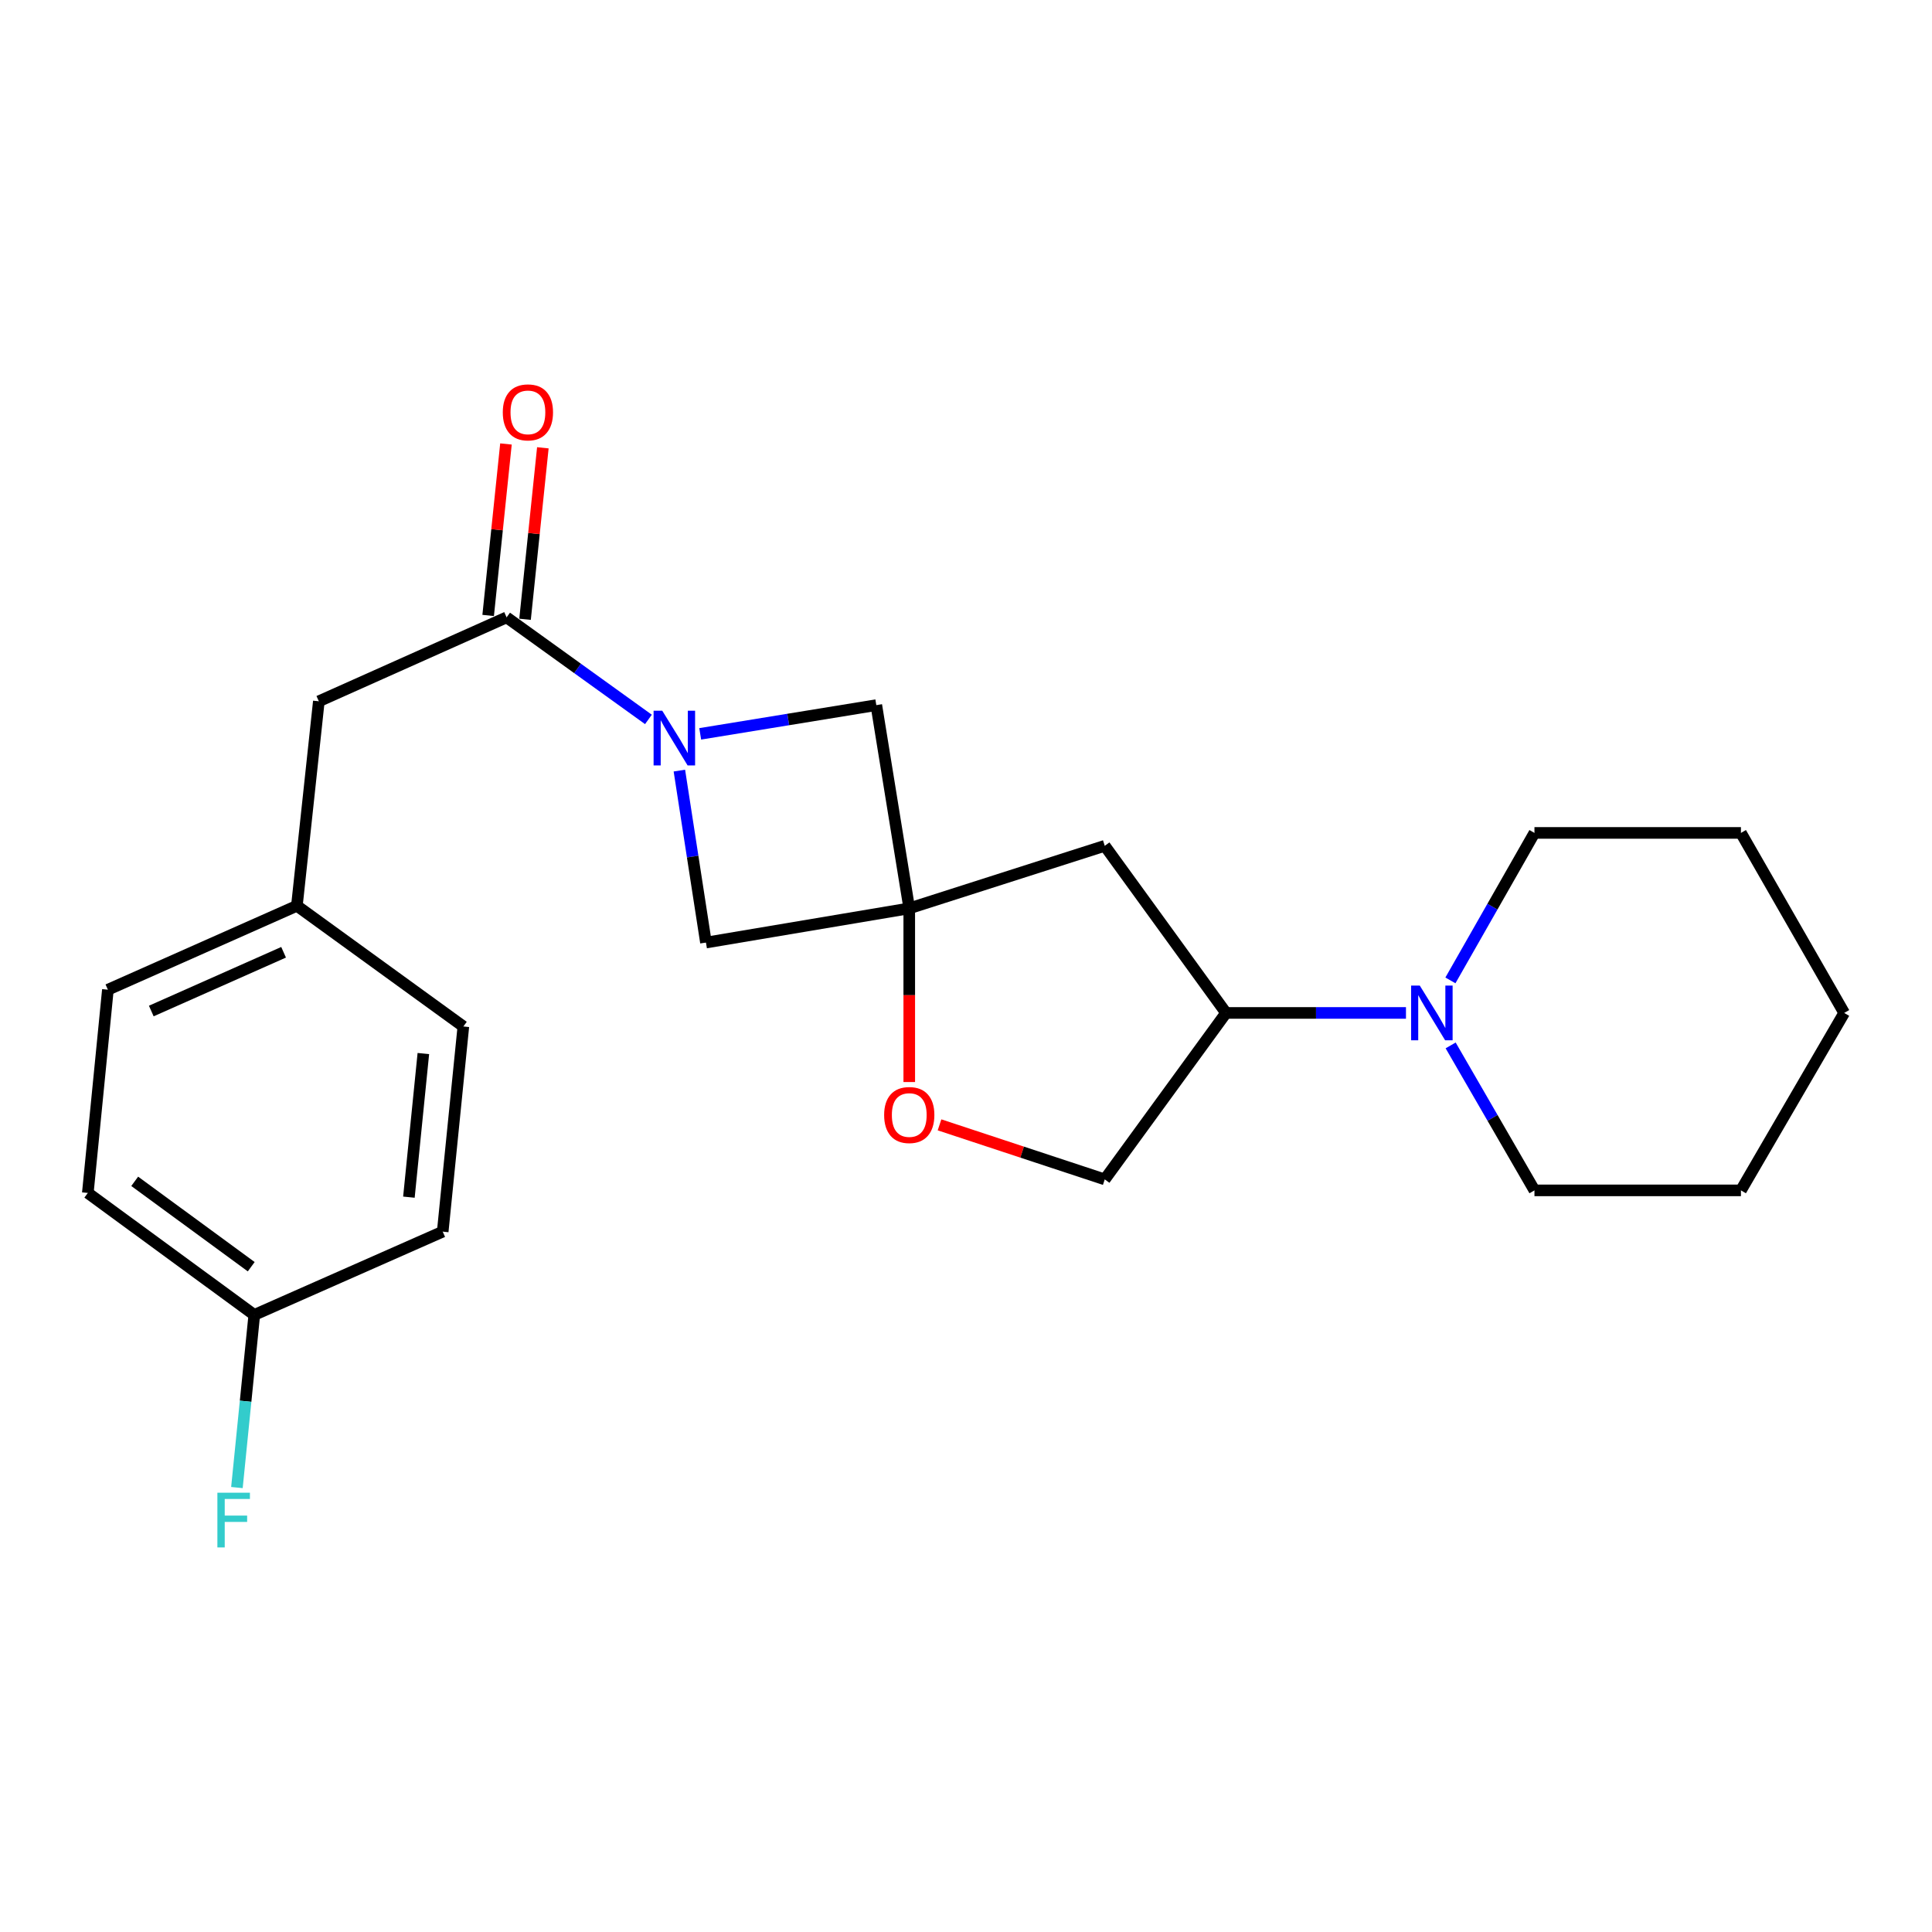 <?xml version='1.0' encoding='iso-8859-1'?>
<svg version='1.1' baseProfile='full'
              xmlns='http://www.w3.org/2000/svg'
                      xmlns:rdkit='http://www.rdkit.org/xml'
                      xmlns:xlink='http://www.w3.org/1999/xlink'
                  xml:space='preserve'
width='1000px' height='1000px' viewBox='0 0 1000 1000'>
<!-- END OF HEADER -->
<rect style='opacity:1.0;fill:#FFFFFF;stroke:none' width='1000' height='1000' x='0' y='0'> </rect>
<path class='bond-1' d='M 335.625,372.371 L 298.921,345.96' style='fill:none;fill-rule:evenodd;stroke:#0000FF;stroke-width:6px;stroke-linecap:butt;stroke-linejoin:miter;stroke-opacity:1' />
<path class='bond-1' d='M 298.921,345.96 L 262.217,319.549' style='fill:none;fill-rule:evenodd;stroke:#000000;stroke-width:6px;stroke-linecap:butt;stroke-linejoin:miter;stroke-opacity:1' />
<path class='bond-5' d='M 362.427,379.84 L 408.002,372.405' style='fill:none;fill-rule:evenodd;stroke:#0000FF;stroke-width:6px;stroke-linecap:butt;stroke-linejoin:miter;stroke-opacity:1' />
<path class='bond-5' d='M 408.002,372.405 L 453.576,364.971' style='fill:none;fill-rule:evenodd;stroke:#000000;stroke-width:6px;stroke-linecap:butt;stroke-linejoin:miter;stroke-opacity:1' />
<path class='bond-6' d='M 351.642,398.861 L 358.521,443.367' style='fill:none;fill-rule:evenodd;stroke:#0000FF;stroke-width:6px;stroke-linecap:butt;stroke-linejoin:miter;stroke-opacity:1' />
<path class='bond-6' d='M 358.521,443.367 L 365.399,487.872' style='fill:none;fill-rule:evenodd;stroke:#000000;stroke-width:6px;stroke-linecap:butt;stroke-linejoin:miter;stroke-opacity:1' />
<path class='bond-0' d='M 470.629,470.169 L 365.399,487.872' style='fill:none;fill-rule:evenodd;stroke:#000000;stroke-width:6px;stroke-linecap:butt;stroke-linejoin:miter;stroke-opacity:1' />
<path class='bond-3' d='M 470.629,470.169 L 470.629,515.114' style='fill:none;fill-rule:evenodd;stroke:#000000;stroke-width:6px;stroke-linecap:butt;stroke-linejoin:miter;stroke-opacity:1' />
<path class='bond-3' d='M 470.629,515.114 L 470.629,560.059' style='fill:none;fill-rule:evenodd;stroke:#FF0000;stroke-width:6px;stroke-linecap:butt;stroke-linejoin:miter;stroke-opacity:1' />
<path class='bond-4' d='M 470.629,470.169 L 571.817,437.79' style='fill:none;fill-rule:evenodd;stroke:#000000;stroke-width:6px;stroke-linecap:butt;stroke-linejoin:miter;stroke-opacity:1' />
<path class='bond-23' d='M 470.629,470.169 L 453.576,364.971' style='fill:none;fill-rule:evenodd;stroke:#000000;stroke-width:6px;stroke-linecap:butt;stroke-linejoin:miter;stroke-opacity:1' />
<path class='bond-8' d='M 262.217,319.549 L 165.029,362.987' style='fill:none;fill-rule:evenodd;stroke:#000000;stroke-width:6px;stroke-linecap:butt;stroke-linejoin:miter;stroke-opacity:1' />
<path class='bond-9' d='M 271.764,320.541 L 276.373,276.16' style='fill:none;fill-rule:evenodd;stroke:#000000;stroke-width:6px;stroke-linecap:butt;stroke-linejoin:miter;stroke-opacity:1' />
<path class='bond-9' d='M 276.373,276.16 L 280.982,231.78' style='fill:none;fill-rule:evenodd;stroke:#FF0000;stroke-width:6px;stroke-linecap:butt;stroke-linejoin:miter;stroke-opacity:1' />
<path class='bond-9' d='M 252.67,318.558 L 257.279,274.178' style='fill:none;fill-rule:evenodd;stroke:#000000;stroke-width:6px;stroke-linecap:butt;stroke-linejoin:miter;stroke-opacity:1' />
<path class='bond-9' d='M 257.279,274.178 L 261.888,229.797' style='fill:none;fill-rule:evenodd;stroke:#FF0000;stroke-width:6px;stroke-linecap:butt;stroke-linejoin:miter;stroke-opacity:1' />
<path class='bond-2' d='M 727.728,524.293 L 681.165,524.293' style='fill:none;fill-rule:evenodd;stroke:#0000FF;stroke-width:6px;stroke-linecap:butt;stroke-linejoin:miter;stroke-opacity:1' />
<path class='bond-2' d='M 681.165,524.293 L 634.601,524.293' style='fill:none;fill-rule:evenodd;stroke:#000000;stroke-width:6px;stroke-linecap:butt;stroke-linejoin:miter;stroke-opacity:1' />
<path class='bond-18' d='M 750.852,541.105 L 772.542,578.621' style='fill:none;fill-rule:evenodd;stroke:#0000FF;stroke-width:6px;stroke-linecap:butt;stroke-linejoin:miter;stroke-opacity:1' />
<path class='bond-18' d='M 772.542,578.621 L 794.232,616.138' style='fill:none;fill-rule:evenodd;stroke:#000000;stroke-width:6px;stroke-linecap:butt;stroke-linejoin:miter;stroke-opacity:1' />
<path class='bond-19' d='M 750.729,507.451 L 772.48,469.283' style='fill:none;fill-rule:evenodd;stroke:#0000FF;stroke-width:6px;stroke-linecap:butt;stroke-linejoin:miter;stroke-opacity:1' />
<path class='bond-19' d='M 772.48,469.283 L 794.232,431.114' style='fill:none;fill-rule:evenodd;stroke:#000000;stroke-width:6px;stroke-linecap:butt;stroke-linejoin:miter;stroke-opacity:1' />
<path class='bond-10' d='M 486.293,582.222 L 529.055,596.338' style='fill:none;fill-rule:evenodd;stroke:#FF0000;stroke-width:6px;stroke-linecap:butt;stroke-linejoin:miter;stroke-opacity:1' />
<path class='bond-10' d='M 529.055,596.338 L 571.817,610.454' style='fill:none;fill-rule:evenodd;stroke:#000000;stroke-width:6px;stroke-linecap:butt;stroke-linejoin:miter;stroke-opacity:1' />
<path class='bond-7' d='M 571.817,437.79 L 634.601,524.293' style='fill:none;fill-rule:evenodd;stroke:#000000;stroke-width:6px;stroke-linecap:butt;stroke-linejoin:miter;stroke-opacity:1' />
<path class='bond-24' d='M 634.601,524.293 L 571.817,610.454' style='fill:none;fill-rule:evenodd;stroke:#000000;stroke-width:6px;stroke-linecap:butt;stroke-linejoin:miter;stroke-opacity:1' />
<path class='bond-11' d='M 165.029,362.987 L 153.671,468.835' style='fill:none;fill-rule:evenodd;stroke:#000000;stroke-width:6px;stroke-linecap:butt;stroke-linejoin:miter;stroke-opacity:1' />
<path class='bond-14' d='M 153.671,468.835 L 239.832,531.31' style='fill:none;fill-rule:evenodd;stroke:#000000;stroke-width:6px;stroke-linecap:butt;stroke-linejoin:miter;stroke-opacity:1' />
<path class='bond-15' d='M 153.671,468.835 L 55.842,512.273' style='fill:none;fill-rule:evenodd;stroke:#000000;stroke-width:6px;stroke-linecap:butt;stroke-linejoin:miter;stroke-opacity:1' />
<path class='bond-15' d='M 146.787,492.896 L 78.307,523.303' style='fill:none;fill-rule:evenodd;stroke:#000000;stroke-width:6px;stroke-linecap:butt;stroke-linejoin:miter;stroke-opacity:1' />
<path class='bond-12' d='M 131.616,680.596 L 45.455,617.471' style='fill:none;fill-rule:evenodd;stroke:#000000;stroke-width:6px;stroke-linecap:butt;stroke-linejoin:miter;stroke-opacity:1' />
<path class='bond-12' d='M 130.037,655.642 L 69.724,611.454' style='fill:none;fill-rule:evenodd;stroke:#000000;stroke-width:6px;stroke-linecap:butt;stroke-linejoin:miter;stroke-opacity:1' />
<path class='bond-13' d='M 131.616,680.596 L 127.124,725.277' style='fill:none;fill-rule:evenodd;stroke:#000000;stroke-width:6px;stroke-linecap:butt;stroke-linejoin:miter;stroke-opacity:1' />
<path class='bond-13' d='M 127.124,725.277 L 122.632,769.958' style='fill:none;fill-rule:evenodd;stroke:#33CCCC;stroke-width:6px;stroke-linecap:butt;stroke-linejoin:miter;stroke-opacity:1' />
<path class='bond-25' d='M 131.616,680.596 L 229.145,637.5' style='fill:none;fill-rule:evenodd;stroke:#000000;stroke-width:6px;stroke-linecap:butt;stroke-linejoin:miter;stroke-opacity:1' />
<path class='bond-16' d='M 239.832,531.31 L 229.145,637.5' style='fill:none;fill-rule:evenodd;stroke:#000000;stroke-width:6px;stroke-linecap:butt;stroke-linejoin:miter;stroke-opacity:1' />
<path class='bond-16' d='M 219.128,545.316 L 211.648,619.649' style='fill:none;fill-rule:evenodd;stroke:#000000;stroke-width:6px;stroke-linecap:butt;stroke-linejoin:miter;stroke-opacity:1' />
<path class='bond-17' d='M 55.842,512.273 L 45.455,617.471' style='fill:none;fill-rule:evenodd;stroke:#000000;stroke-width:6px;stroke-linecap:butt;stroke-linejoin:miter;stroke-opacity:1' />
<path class='bond-21' d='M 794.232,616.138 L 901.104,616.138' style='fill:none;fill-rule:evenodd;stroke:#000000;stroke-width:6px;stroke-linecap:butt;stroke-linejoin:miter;stroke-opacity:1' />
<path class='bond-20' d='M 794.232,431.114 L 901.104,431.114' style='fill:none;fill-rule:evenodd;stroke:#000000;stroke-width:6px;stroke-linecap:butt;stroke-linejoin:miter;stroke-opacity:1' />
<path class='bond-22' d='M 901.104,431.114 L 954.545,524.293' style='fill:none;fill-rule:evenodd;stroke:#000000;stroke-width:6px;stroke-linecap:butt;stroke-linejoin:miter;stroke-opacity:1' />
<path class='bond-26' d='M 901.104,616.138 L 954.545,524.293' style='fill:none;fill-rule:evenodd;stroke:#000000;stroke-width:6px;stroke-linecap:butt;stroke-linejoin:miter;stroke-opacity:1' />
<path  class='atom-0' d='M 342.779 367.864
L 352.059 382.864
Q 352.979 384.344, 354.459 387.024
Q 355.939 389.704, 356.019 389.864
L 356.019 367.864
L 359.779 367.864
L 359.779 396.184
L 355.899 396.184
L 345.939 379.784
Q 344.779 377.864, 343.539 375.664
Q 342.339 373.464, 341.979 372.784
L 341.979 396.184
L 338.299 396.184
L 338.299 367.864
L 342.779 367.864
' fill='#0000FF'/>
<path  class='atom-3' d='M 734.872 510.133
L 744.152 525.133
Q 745.072 526.613, 746.552 529.293
Q 748.032 531.973, 748.112 532.133
L 748.112 510.133
L 751.872 510.133
L 751.872 538.453
L 747.992 538.453
L 738.032 522.053
Q 736.872 520.133, 735.632 517.933
Q 734.432 515.733, 734.072 515.053
L 734.072 538.453
L 730.392 538.453
L 730.392 510.133
L 734.872 510.133
' fill='#0000FF'/>
<path  class='atom-4' d='M 457.629 577.131
Q 457.629 570.331, 460.989 566.531
Q 464.349 562.731, 470.629 562.731
Q 476.909 562.731, 480.269 566.531
Q 483.629 570.331, 483.629 577.131
Q 483.629 584.011, 480.229 587.931
Q 476.829 591.811, 470.629 591.811
Q 464.389 591.811, 460.989 587.931
Q 457.629 584.051, 457.629 577.131
M 470.629 588.611
Q 474.949 588.611, 477.269 585.731
Q 479.629 582.811, 479.629 577.131
Q 479.629 571.571, 477.269 568.771
Q 474.949 565.931, 470.629 565.931
Q 466.309 565.931, 463.949 568.731
Q 461.629 571.531, 461.629 577.131
Q 461.629 582.851, 463.949 585.731
Q 466.309 588.611, 470.629 588.611
' fill='#FF0000'/>
<path  class='atom-10' d='M 260.245 213.44
Q 260.245 206.64, 263.605 202.84
Q 266.965 199.04, 273.245 199.04
Q 279.525 199.04, 282.885 202.84
Q 286.245 206.64, 286.245 213.44
Q 286.245 220.32, 282.845 224.24
Q 279.445 228.12, 273.245 228.12
Q 267.005 228.12, 263.605 224.24
Q 260.245 220.36, 260.245 213.44
M 273.245 224.92
Q 277.565 224.92, 279.885 222.04
Q 282.245 219.12, 282.245 213.44
Q 282.245 207.88, 279.885 205.08
Q 277.565 202.24, 273.245 202.24
Q 268.925 202.24, 266.565 205.04
Q 264.245 207.84, 264.245 213.44
Q 264.245 219.16, 266.565 222.04
Q 268.925 224.92, 273.245 224.92
' fill='#FF0000'/>
<path  class='atom-14' d='M 112.52 772.626
L 129.36 772.626
L 129.36 775.866
L 116.32 775.866
L 116.32 784.466
L 127.92 784.466
L 127.92 787.746
L 116.32 787.746
L 116.32 800.946
L 112.52 800.946
L 112.52 772.626
' fill='#33CCCC'/>
</svg>
